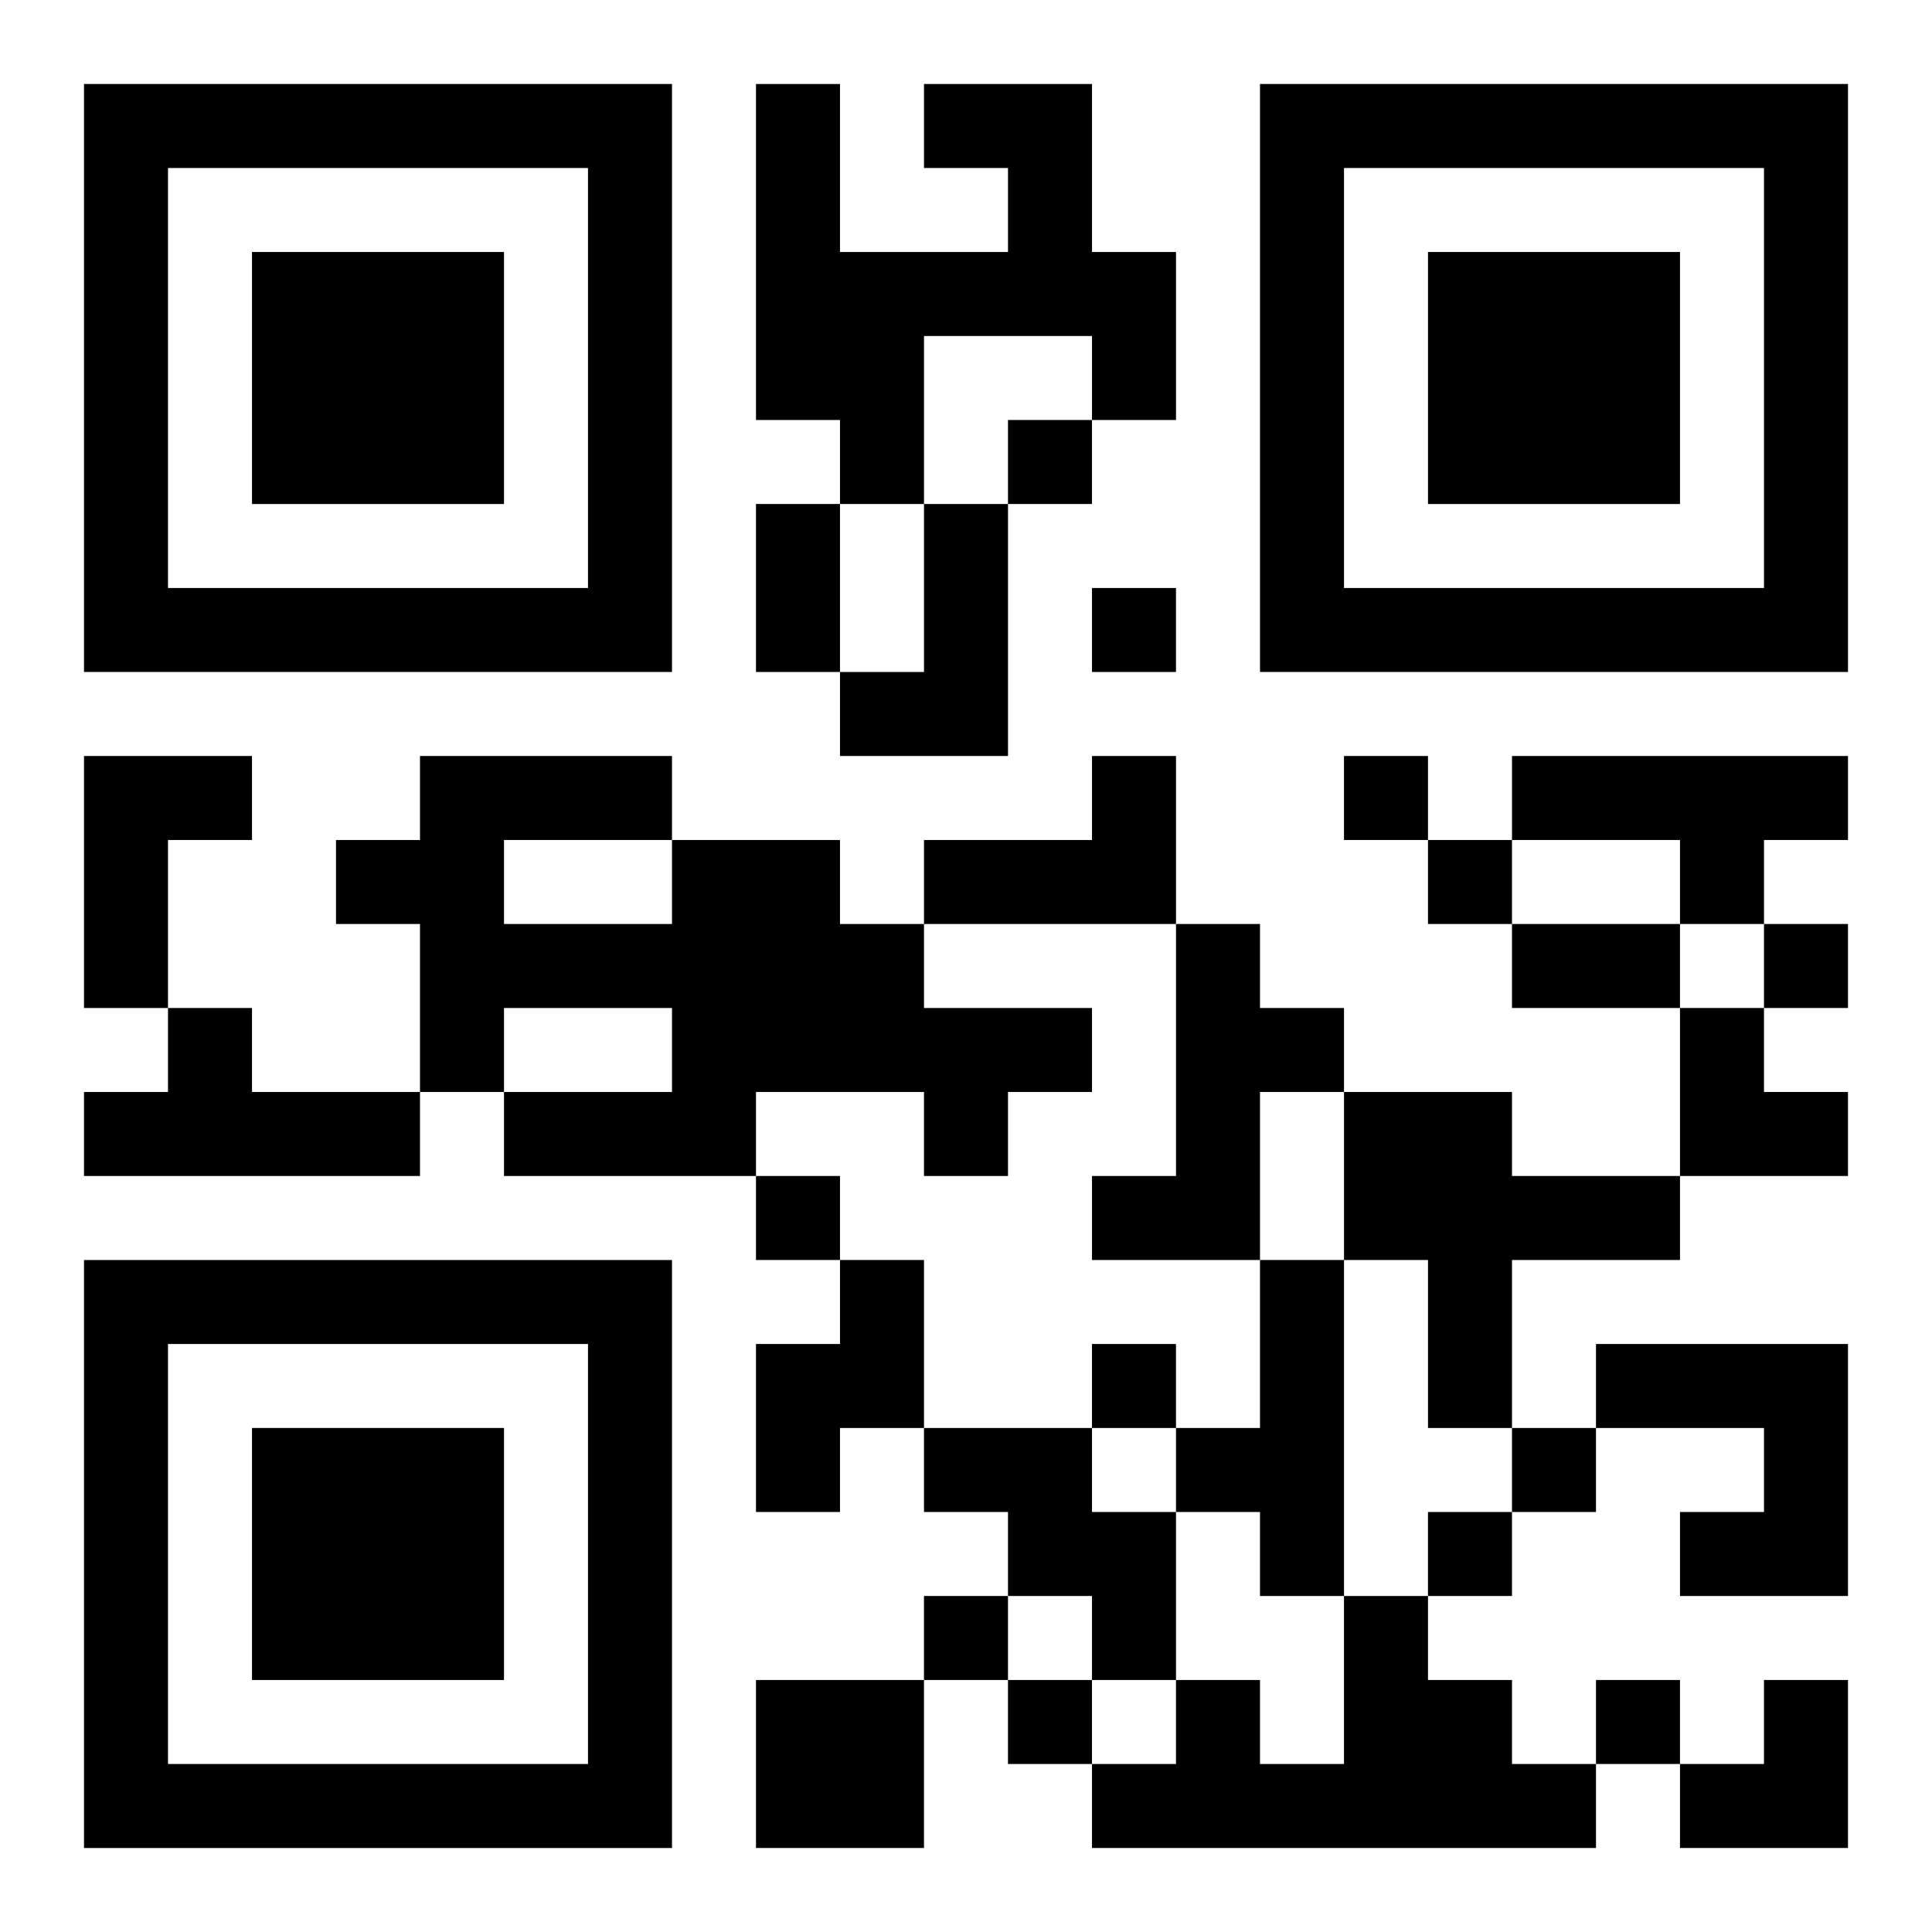<?xml version="1.0" encoding="UTF-8"?>
<svg width="250" height="250" baseProfile="full" version="1.1" viewBox="-1 -1 23 23" xmlns="http://www.w3.org/2000/svg" xmlns:xlink="http://www.w3.org/1999/xlink"><symbol id="a"><path d="m0 7v7h7v-7h-7zm1 1h5v5h-5v-5zm1 1v3h3v-3h-3z"/></symbol><use y="-7" xlink:href="#a"/><use y="7" xlink:href="#a"/><use x="14" y="-7" xlink:href="#a"/><path d="m10 0h2v2h1v2h-1v-1h-2v2h-1v-1h-1v-4h1v2h2v-1h-1v-1m0 5h1v3h-2v-1h1v-2m-10 3h2v1h-1v2h-1v-3m12 0h1v2h-3v-1h2v-1m5 0h4v1h-1v1h-1v-1h-2v-1m-10 1h2v1h1v1h2v1h-1v1h-1v-1h-2v1h-3v-1h2v-1h-2v1h-1v-2h-1v-1h1v-1h3v1m-2 0v1h2v-1h-2m8 1h1v1h1v1h-1v2h-2v-1h1v-3m-12 1h1v1h2v1h-4v-1h1v-1m14 1h2v1h2v1h-2v2h-1v-2h-1v-2m-6 2h1v2h-1v1h-1v-2h1v-1m5 0h1v4h-1v-1h-1v-1h1v-2m4 1h3v3h-2v-1h1v-1h-2v-1m-8 1h2v1h1v2h-1v-1h-1v-1h-1v-1m5 2h1v1h1v1h1v1h-6v-1h1v-1h1v1h1v-2m-7 1h2v2h-2v-2m3-15v1h1v-1h-1m1 2v1h1v-1h-1m3 2v1h1v-1h-1m1 1v1h1v-1h-1m4 1v1h1v-1h-1m-12 3v1h1v-1h-1m4 2v1h1v-1h-1m5 1v1h1v-1h-1m-1 1v1h1v-1h-1m-6 1v1h1v-1h-1m1 1v1h1v-1h-1m7 0v1h1v-1h-1m-10-14h1v2h-1v-2m9 5h2v1h-2v-1m2 1h1v1h1v1h-2zm0 8m1 0h1v2h-2v-1h1z"/></svg>
